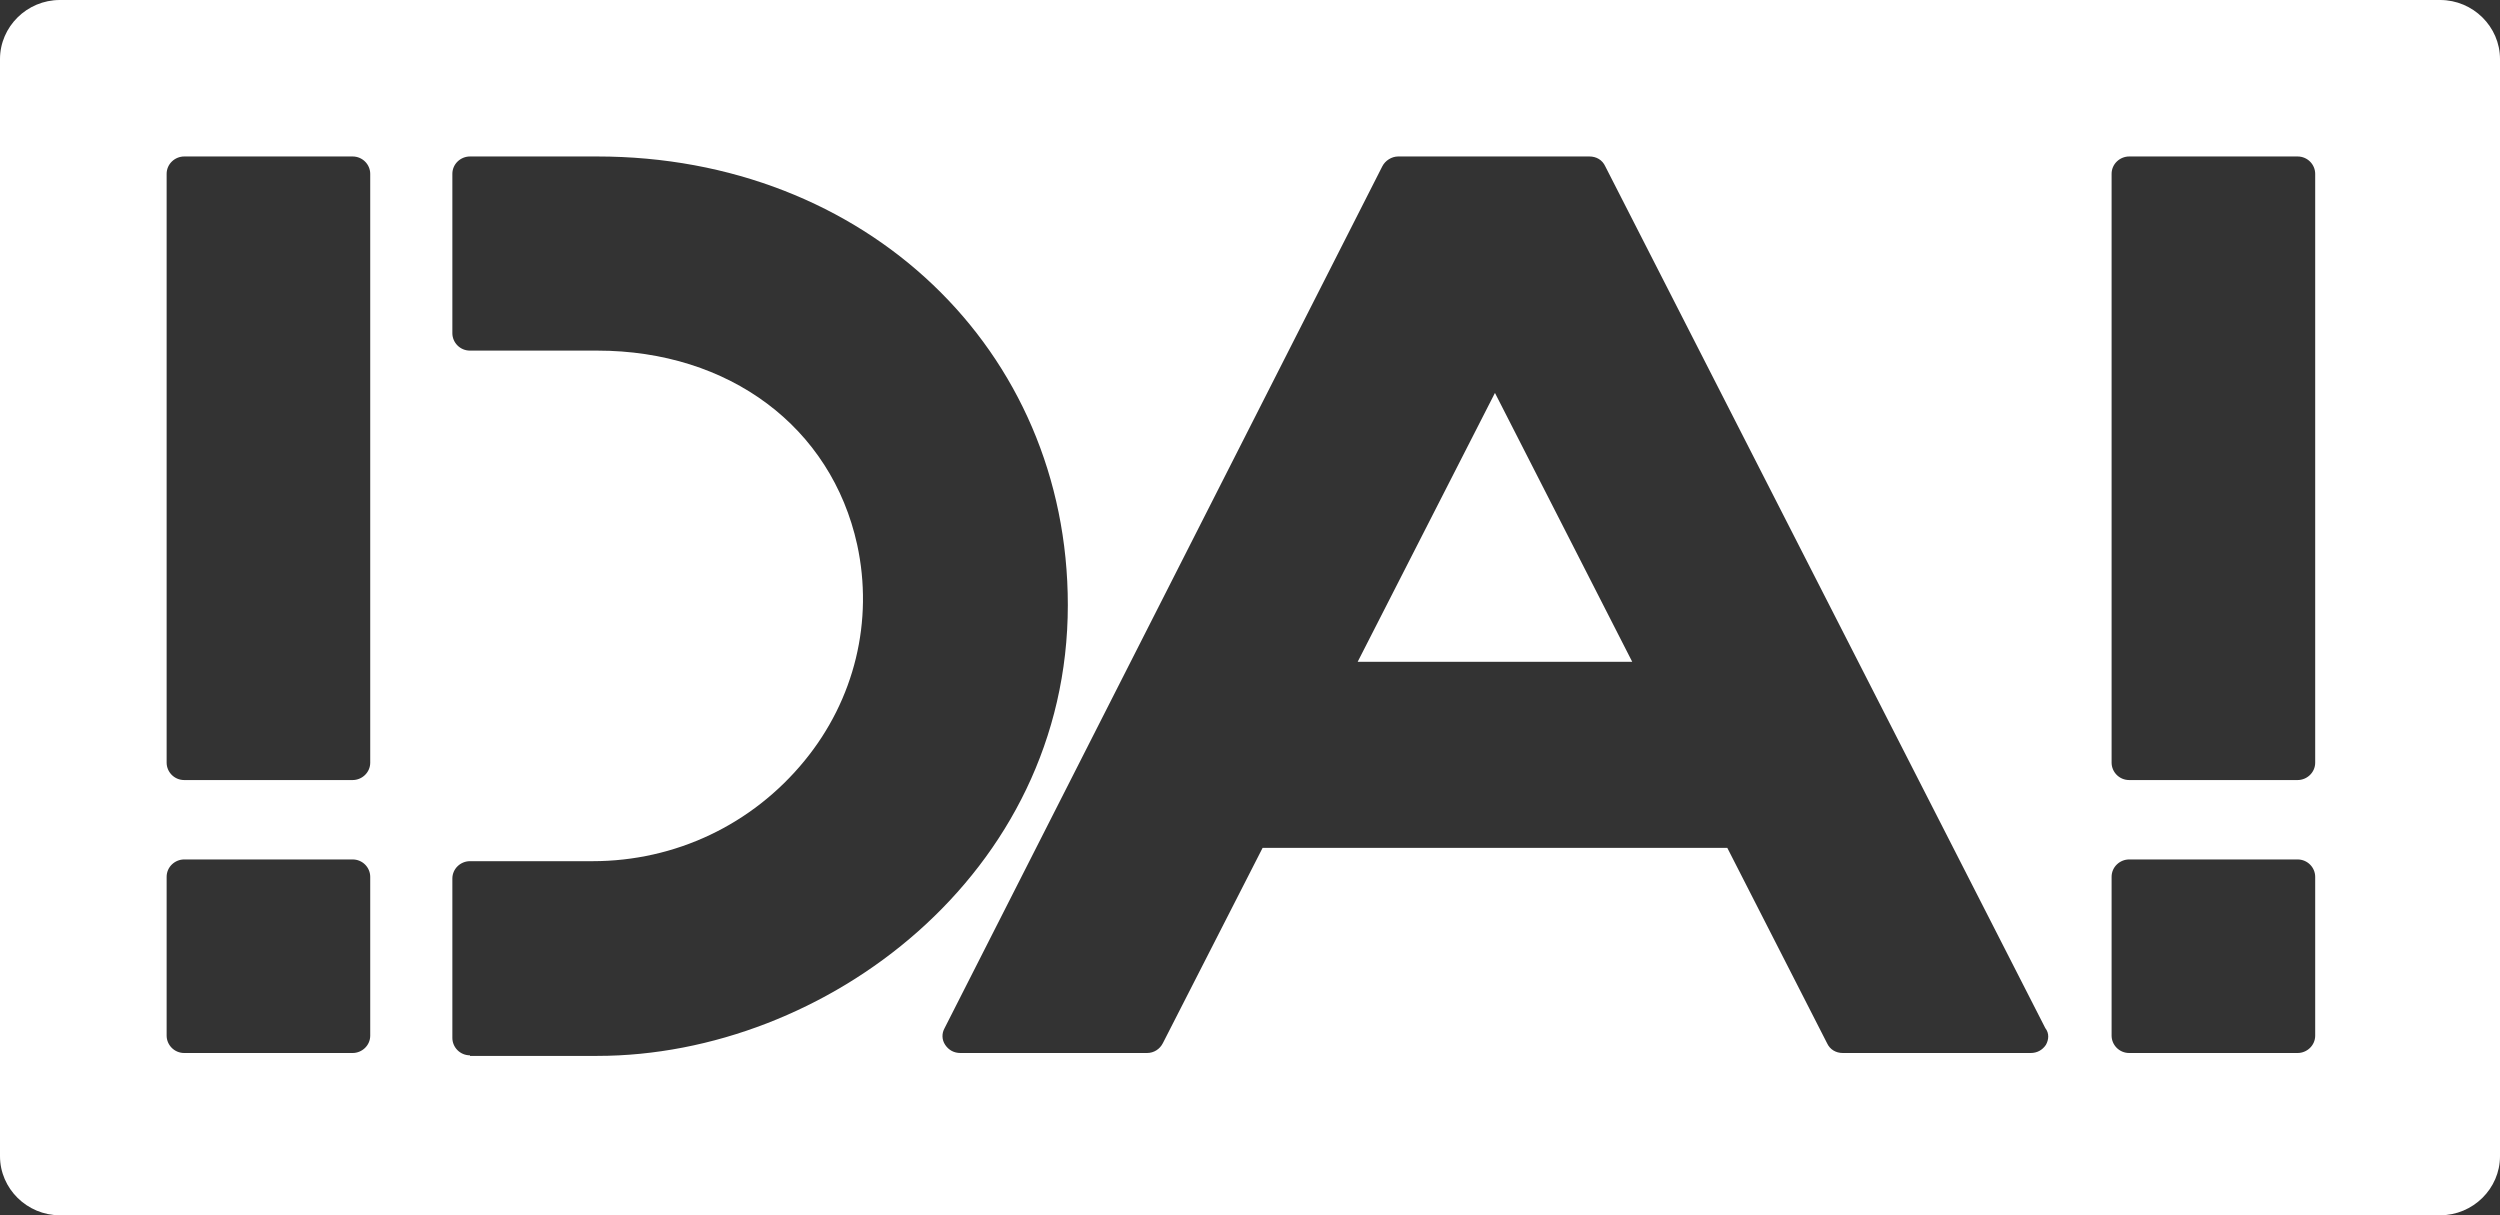 <?xml version="1.0" encoding="UTF-8"?> <svg xmlns="http://www.w3.org/2000/svg" width="144" height="70" viewBox="0 0 144 70" fill="none"><rect x="0" y="0" width="144" height="70" fill="#333333" stroke="none"/><g clip-path="url(#clip0_435_2161)"><path d="M140.553 0H3.447C1.555 0 0 1.536 0 3.405V66.595C0 68.465 1.555 70 3.447 70H140.553C142.445 70 144 68.465 144 66.595V3.405C144 1.536 142.445 0 140.553 0ZM21.325 59.652C21.325 60.219 20.851 60.653 20.311 60.653H10.612C10.037 60.653 9.598 60.186 9.598 59.652V50.505C9.598 49.938 10.071 49.504 10.612 49.504H20.311C20.885 49.504 21.325 49.971 21.325 50.505V59.652ZM21.325 43.929C21.325 44.497 20.851 44.931 20.311 44.931H10.612C10.037 44.931 9.598 44.464 9.598 43.929V10.014C9.598 9.447 10.071 9.013 10.612 9.013H20.311C20.885 9.013 21.325 9.48 21.325 10.014V43.929ZM27.07 60.787C26.495 60.787 26.056 60.319 26.056 59.785V50.606C26.056 50.038 26.529 49.604 27.07 49.604H34.133C38.898 49.604 43.325 47.501 46.333 43.829C49.239 40.291 50.321 35.751 49.374 31.378C47.887 24.602 42.007 20.195 34.403 20.195H27.07C26.495 20.195 26.056 19.728 26.056 19.194V10.014C26.056 9.447 26.529 9.013 27.07 9.013H34.403C49.847 9.013 61.507 20.129 61.507 34.85C61.507 50.372 47.516 60.82 34.403 60.82H27.07V60.787ZM117.843 60.186C117.64 60.486 117.336 60.653 116.964 60.653H106.15C105.744 60.653 105.406 60.453 105.237 60.086L99.492 48.836H72.727L66.981 60.086C66.812 60.42 66.475 60.653 66.069 60.653H55.322C54.95 60.653 54.646 60.486 54.444 60.186C54.241 59.886 54.241 59.518 54.41 59.218L79.621 9.58C79.79 9.247 80.162 9.013 80.533 9.013H91.55C91.956 9.013 92.294 9.213 92.463 9.58L117.809 59.218C118.046 59.518 118.012 59.886 117.843 60.186ZM133.355 59.652C133.355 60.219 132.881 60.653 132.341 60.653H122.642C122.067 60.653 121.628 60.186 121.628 59.652V50.505C121.628 49.938 122.101 49.504 122.642 49.504H132.341C132.915 49.504 133.355 49.971 133.355 50.505V59.652ZM133.355 43.929C133.355 44.497 132.881 44.931 132.341 44.931H122.642C122.067 44.931 121.628 44.464 121.628 43.929V10.014C121.628 9.447 122.101 9.013 122.642 9.013H132.341C132.915 9.013 133.355 9.48 133.355 10.014V43.929Z" fill="white"></path><path d="M78.201 38.121H94.017L86.109 22.632L78.201 38.121Z" fill="white"></path></g><defs><clipPath id="clip0_435_2161"><rect width="144" height="70" fill="white"></rect></clipPath></defs></svg> 